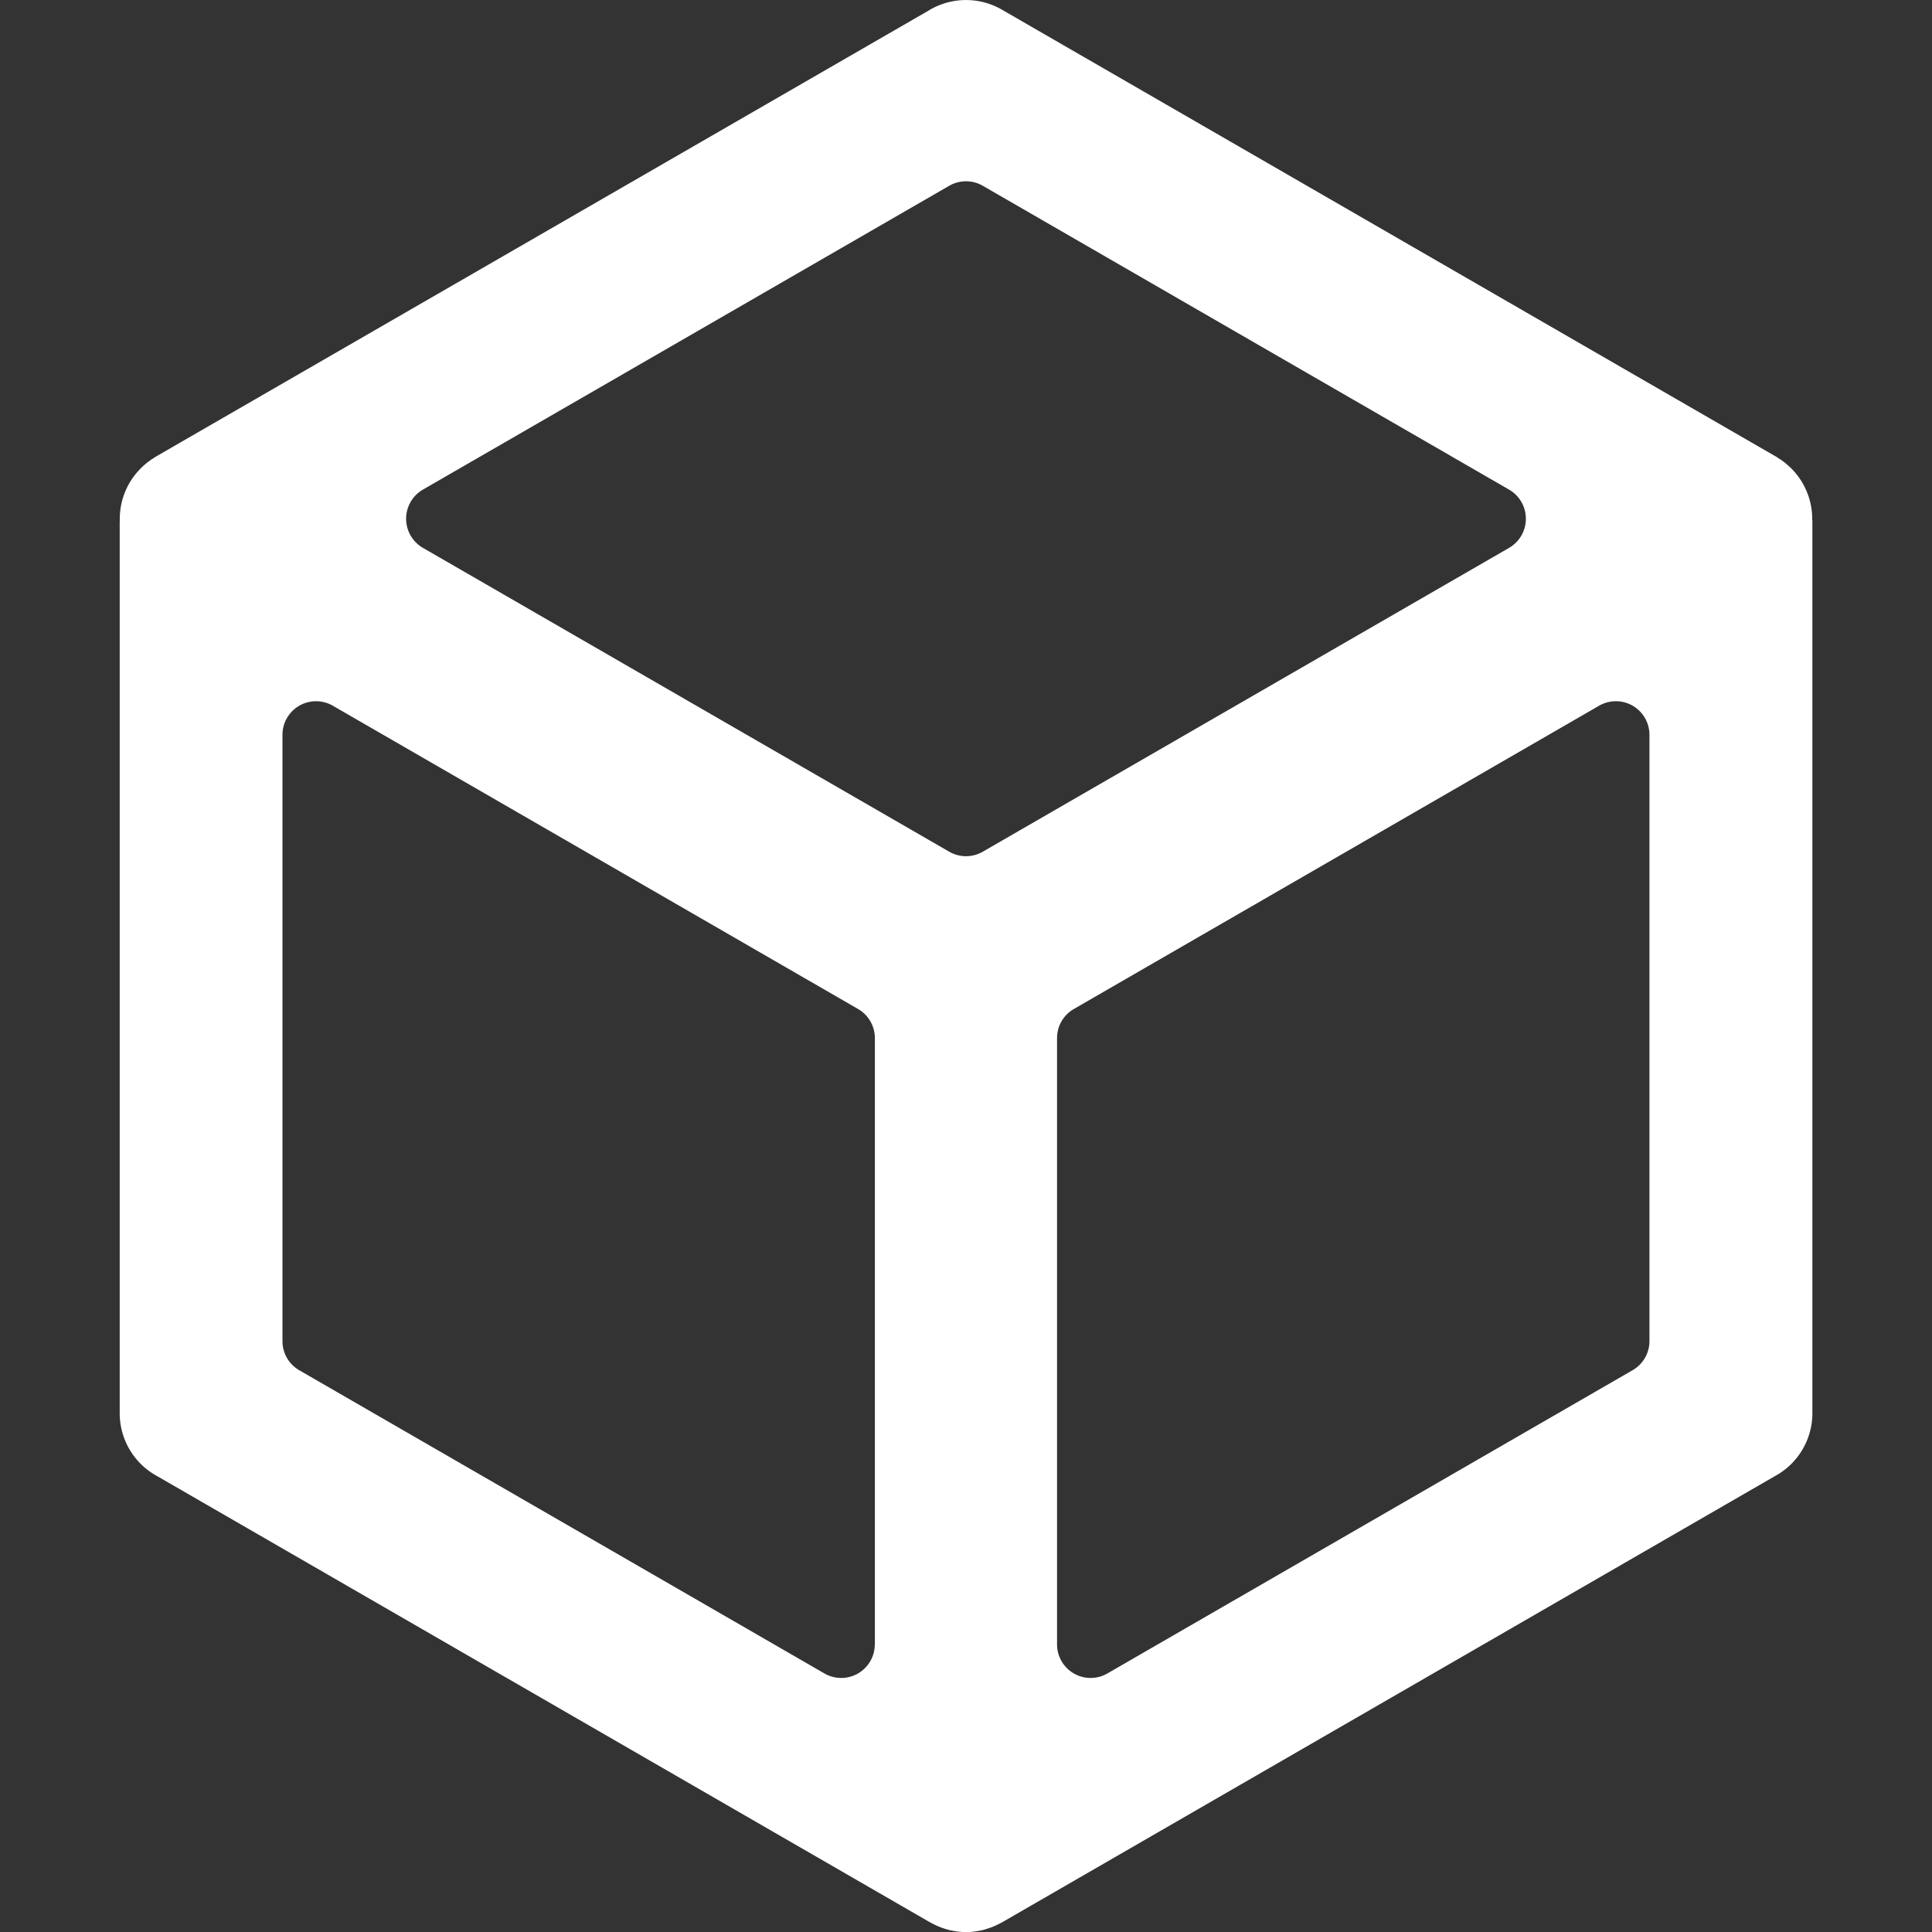 <svg role="img" viewBox="0 0 24 24" xmlns="http://www.w3.org/2000/svg">
  <rect x="0" y="0" width="24" height="24" fill="#333333" stroke="none"/>
  <title>Leboncoin</title>
  <path d="m22.511 6.457.001-.012a.888.888 0 0 0-.272-.638c-.008-.008-.018-.015-.027-.024-.019-.017-.037-.033-.057-.048-.019-.015-.04-.028-.061-.041-.01-.006-.018-.013-.028-.019L12.458.127a.891.891 0 0 0-.922.004L1.933 5.674c-.011.006-.02.014-.031.021-.007.005-.015.008-.022.013-.007.005-.013.011-.02.015a.877.877 0 0 0-.147.133l-.003.003a.887.887 0 0 0-.222.585l.001.014c-0.0.009-.002.018-.002.026v11.071c0 .328.18.629.469.784l9.599 5.542c.008.004.016.007.024.012a.875.875 0 0 0 .166.069c.013.004.027.008.04.012a.879.879 0 0 0 .072.014c.012.002.023.004.035.006a.835.835 0 0 0 .216 0c.012-.002.023-.004.035-.006a.9.9 0 0 0 .072-.014c.013-.003.027-.008.04-.012a.895.895 0 0 0 .065-.022.913.913 0 0 0 .102-.047c.008-.004.016-.007.024-.012l9.599-5.542a.889.889 0 0 0 .469-.784V6.478c0-.007-.001-.014-.001-.021zM5.254 6.082l6.537-3.774a.418.418 0 0 1 .418 0l6.537 3.774a.418.418 0 0 1 0 .724l-6.537 3.774a.418.418 0 0 1-.418 0l-6.537-3.774a.418.418 0 0 1 0-.724zm5.613 14.345a.417.417 0 0 1-.626.361L3.718 17.022a.417.417 0 0 1-.209-.361V9.128a.417.417 0 0 1 .626-.361l6.524 3.767a.417.417 0 0 1 .209.361v7.532zm9.623-3.767a.417.417 0 0 1-.209.361l-6.524 3.767a.417.417 0 0 1-.626-.361v-7.532c0-.149.08-.287.209-.361l6.524-3.767a.417.417 0 0 1 .626.361v7.533z" fill="white"/>
</svg>
